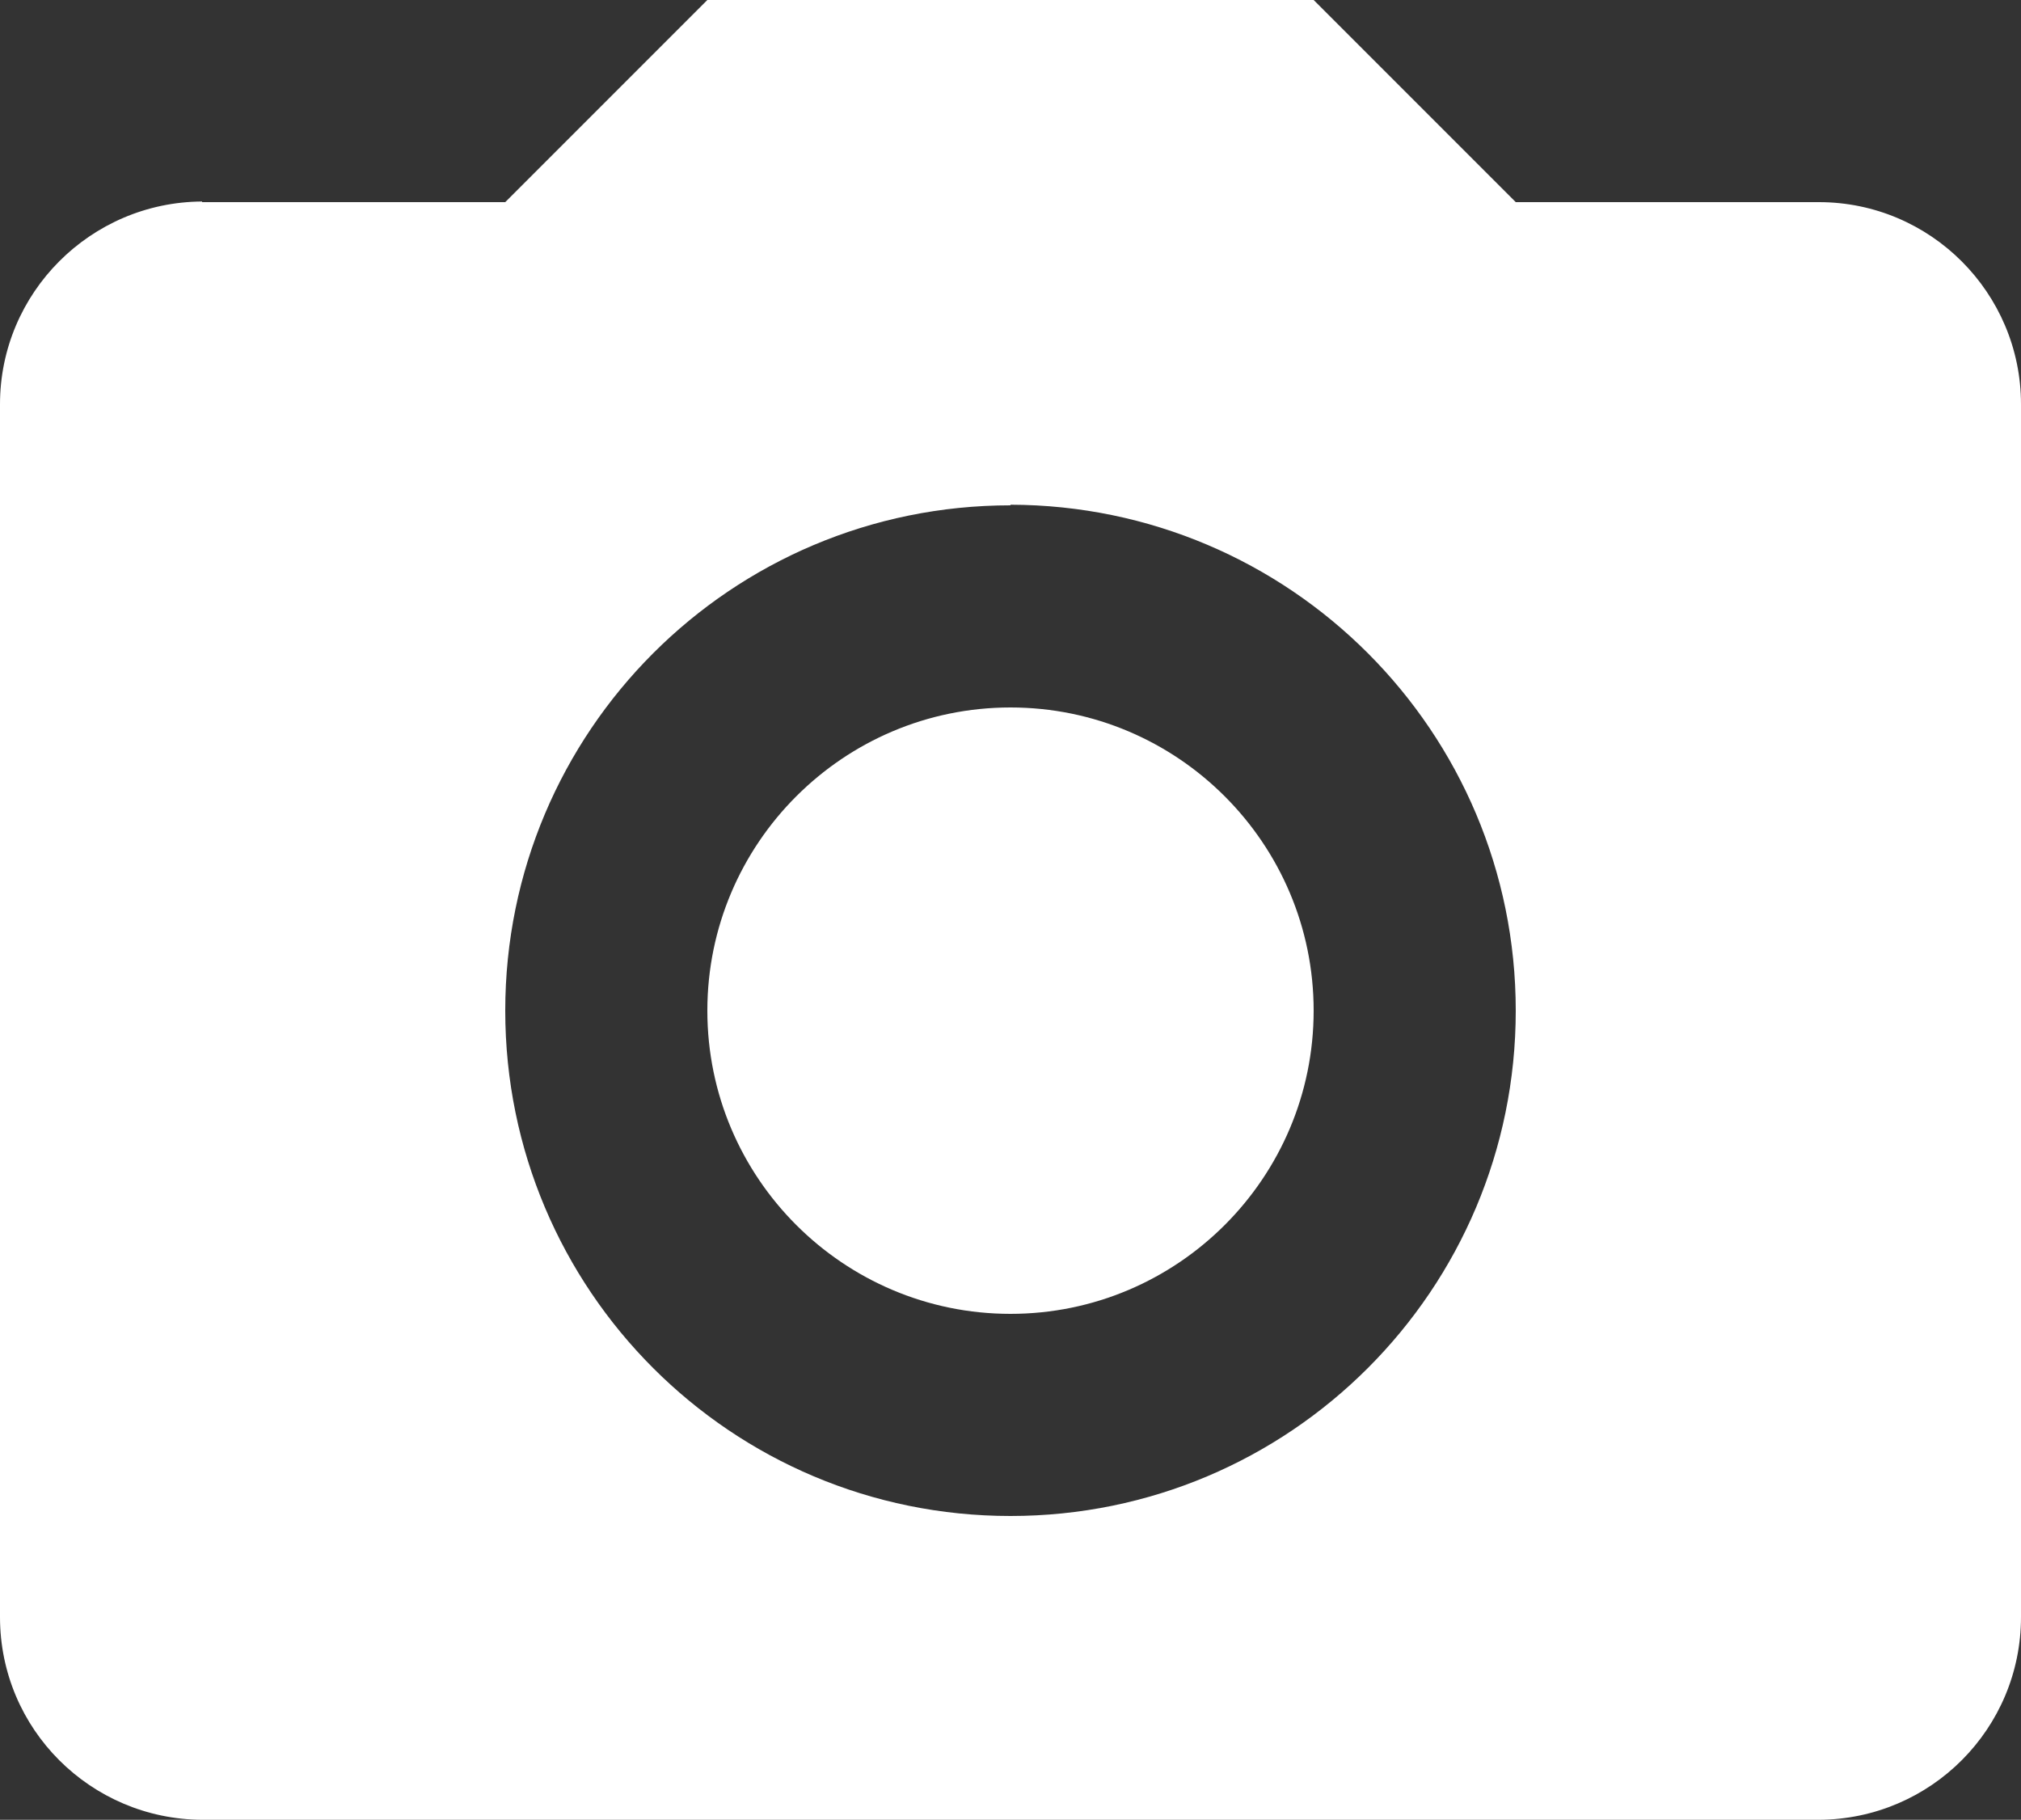 <?xml version="1.0" encoding="UTF-8"?>
<svg id="_レイヤー_2" data-name="レイヤー 2" xmlns="http://www.w3.org/2000/svg" viewBox="0 0 33 29.71">
  <rect x="0" y="0" width="33" height="29.71" fill="#333333" stroke="none"/>
  <defs>
    <style>
      .cls-1 {
        fill: #fff;
        fill-rule: evenodd;
      }
    </style>
  </defs>
  <g id="_レイヤー_1-2" data-name="レイヤー 1">
    <path id="icon_camera" data-name="icon camera" class="cls-1" d="M3.3,3.3h4.95l3.3-3.3h9.9l3.3,3.3h4.95c1.82,0,3.3,1.48,3.3,3.3h0v19.8c0,1.82-1.47,3.3-3.3,3.31H3.3C1.48,29.7,0,28.23,0,26.4H0V6.6c0-1.82,1.48-3.3,3.3-3.31h0M16.5,8.25c-4.56,0-8.25,3.69-8.25,8.25s3.69,8.25,8.25,8.25,8.25-3.69,8.25-8.25c0-4.56-3.69-8.25-8.25-8.26M16.5,11.55c2.73,0,4.95,2.22,4.95,4.95,0,2.73-2.22,4.95-4.95,4.95-2.73,0-4.95-2.22-4.95-4.95,0-2.73,2.22-4.95,4.95-4.95Z"/>
  </g>
</svg>